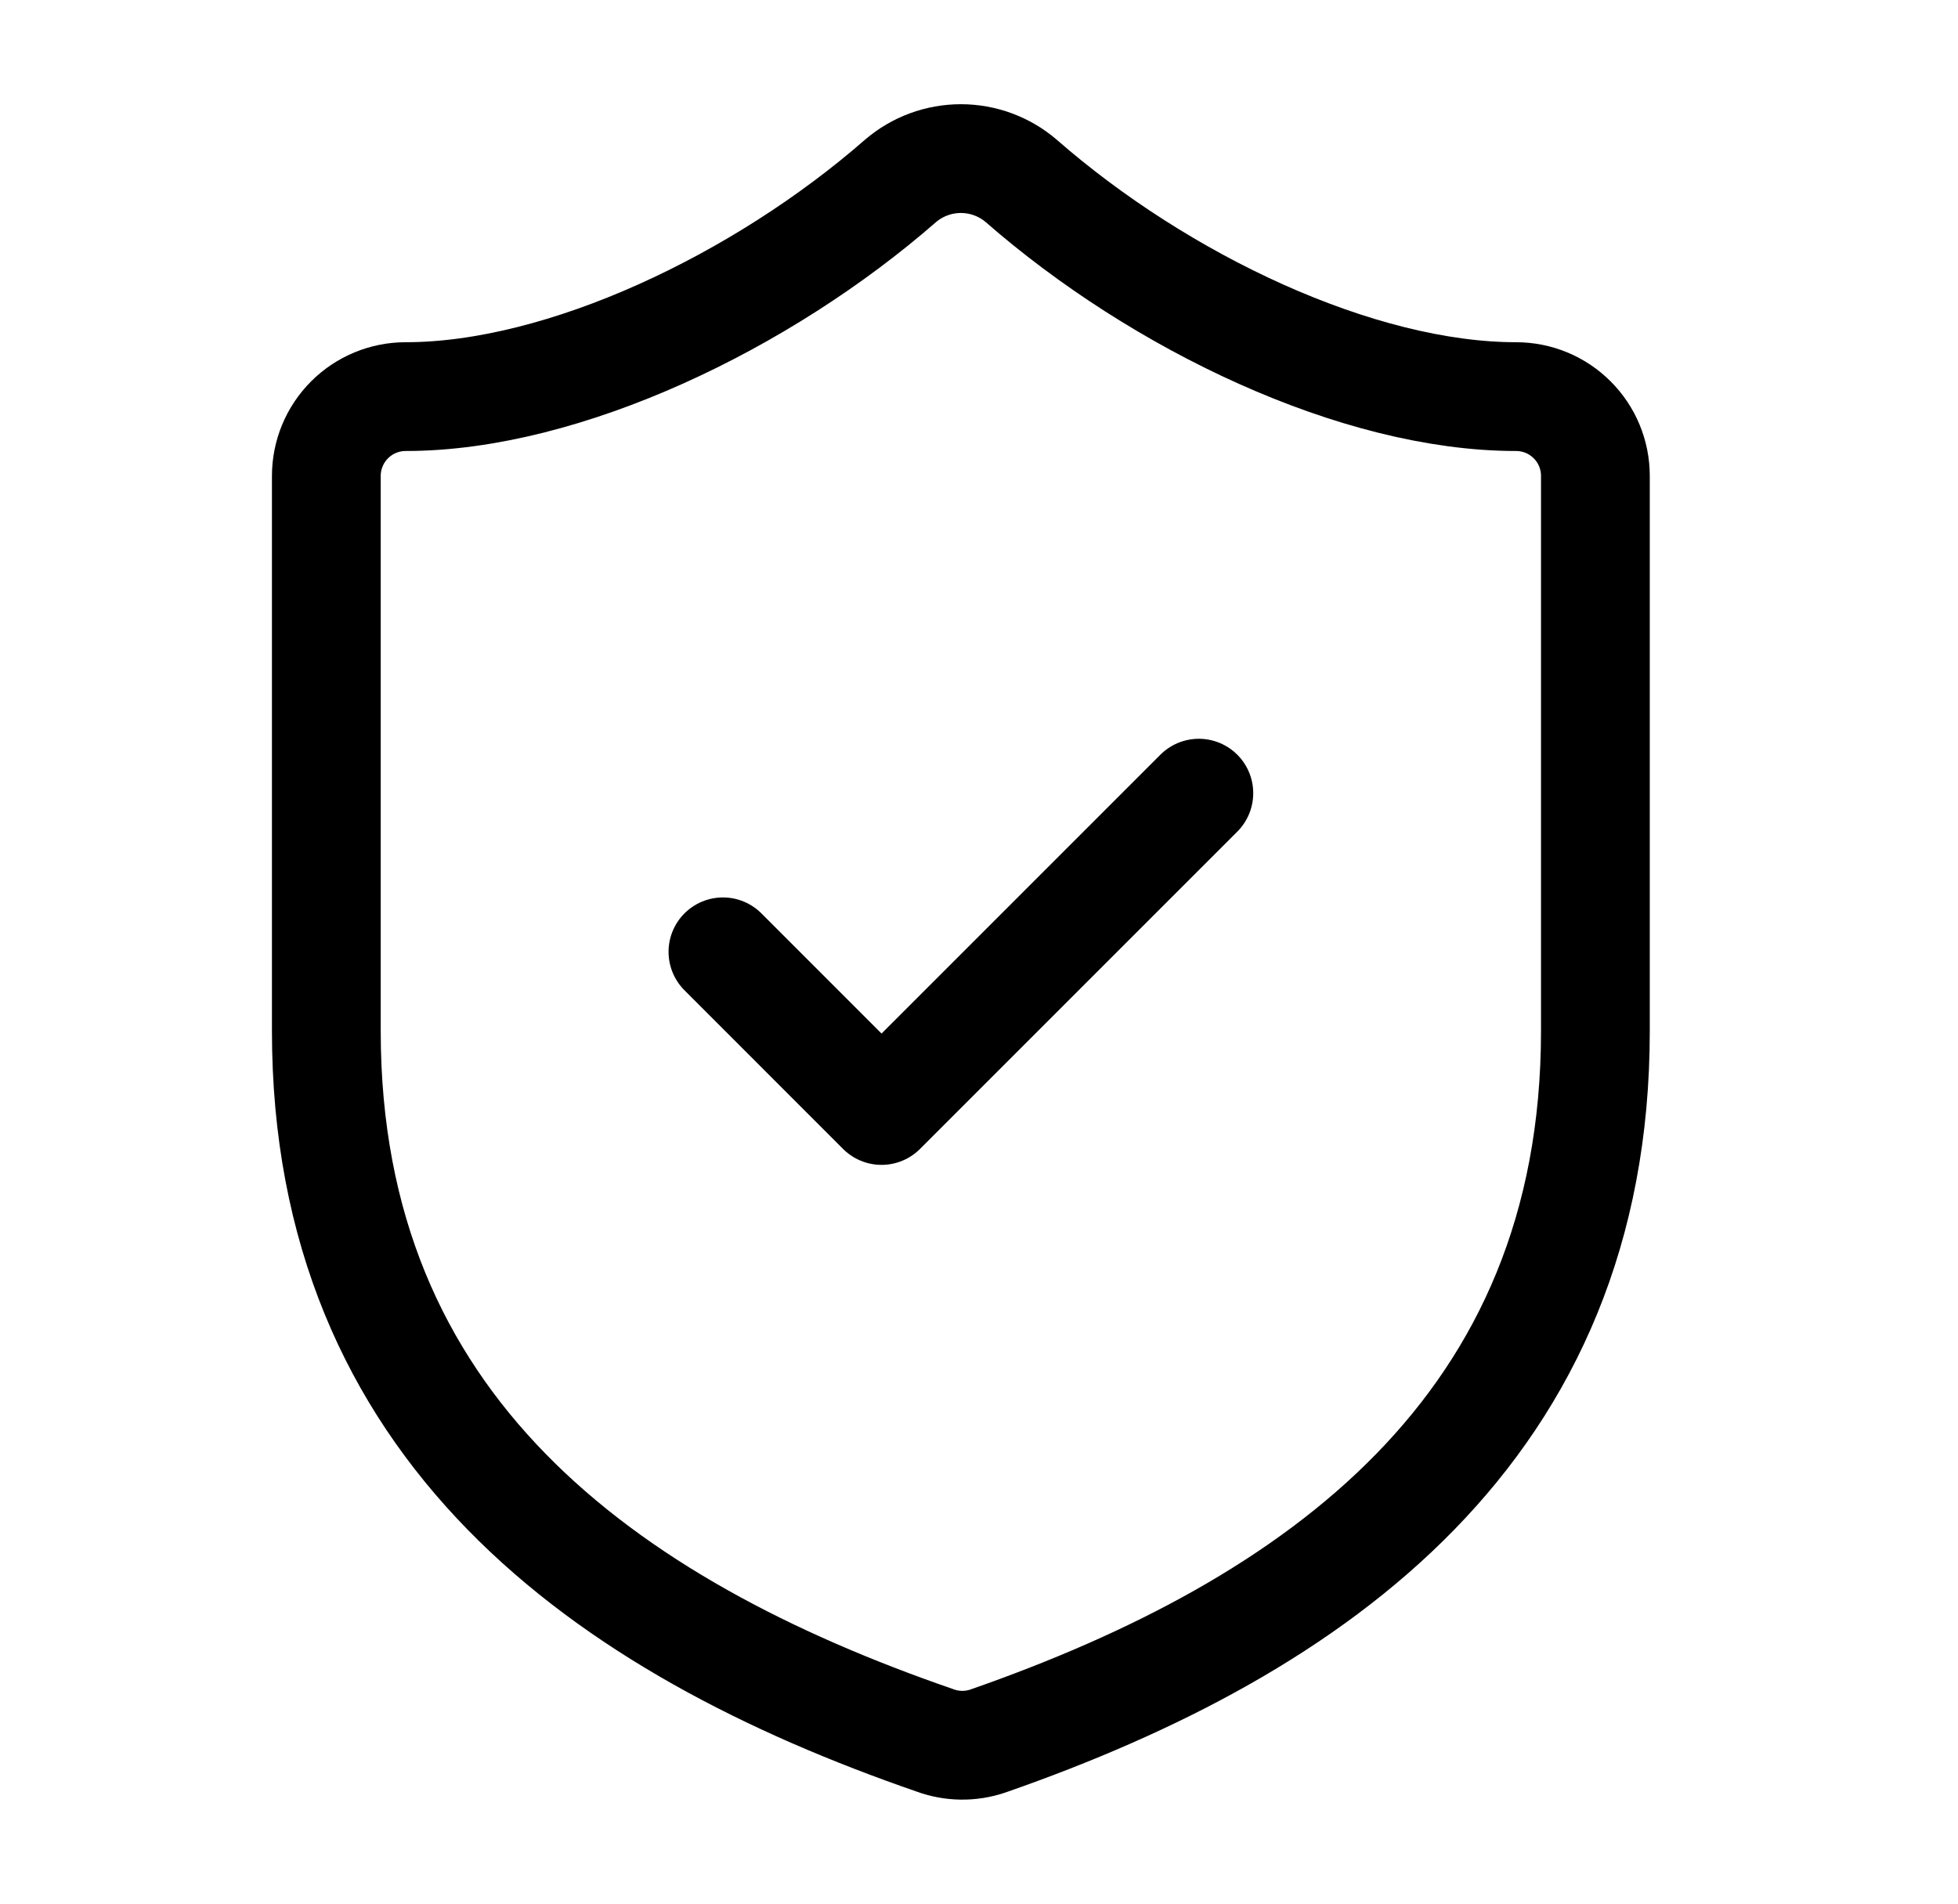 <svg viewBox="0 0 36 35" fill="none" xmlns="http://www.w3.org/2000/svg">
<path d="M13.292 17.5L16.208 20.417L22.042 14.583M29.333 18.958C29.333 26.25 24.229 29.896 18.163 32.01C17.845 32.118 17.5 32.113 17.185 31.996C11.104 29.896 6 26.25 6 18.958V8.75C6 8.363 6.154 7.992 6.427 7.719C6.701 7.445 7.072 7.292 7.458 7.292C10.375 7.292 14.021 5.542 16.558 3.325C16.867 3.061 17.26 2.916 17.667 2.916C18.073 2.916 18.466 3.061 18.775 3.325C21.327 5.556 24.958 7.292 27.875 7.292C28.262 7.292 28.633 7.445 28.906 7.719C29.18 7.992 29.333 8.363 29.333 8.75V18.958Z" stroke="black" stroke-width="2" stroke-linecap="round" stroke-linejoin="round"/>
</svg>
